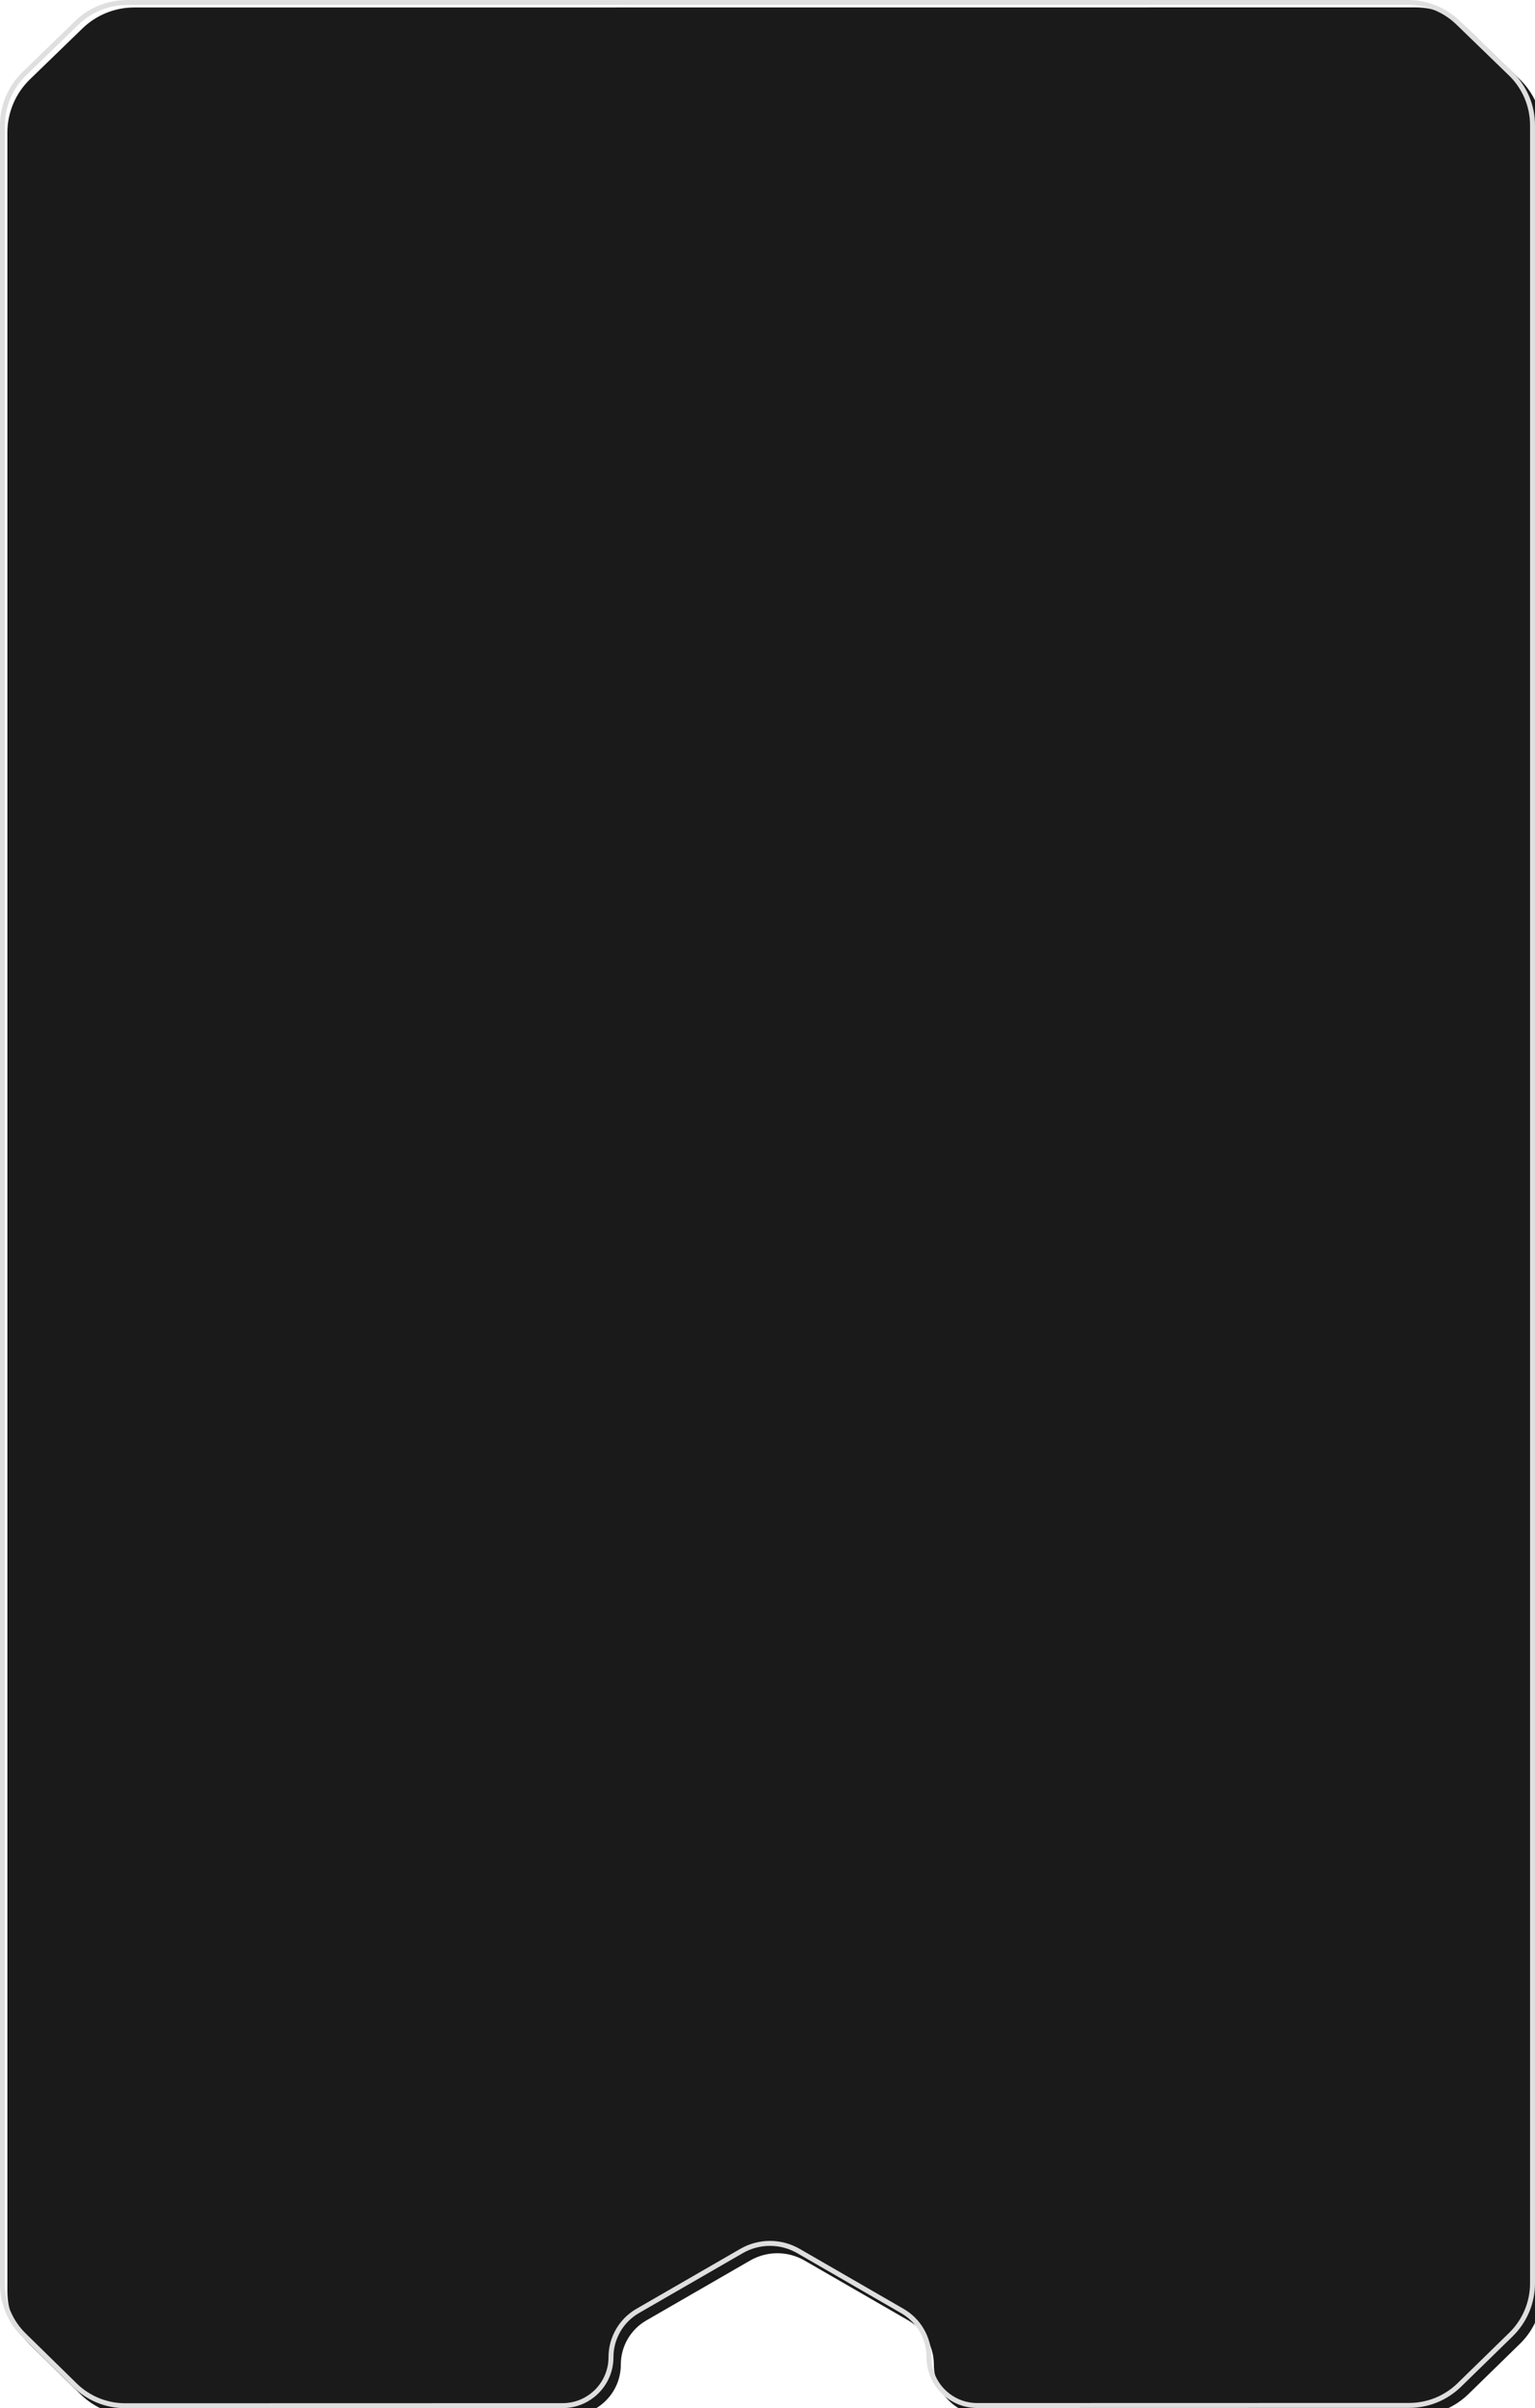 <?xml version="1.0" encoding="UTF-8"?> <svg xmlns="http://www.w3.org/2000/svg" width="310" height="486" viewBox="0 0 310 486" fill="none"><g filter="url(#filter0_i_63_6537)"><path d="M15.169 4.246L4.559 14.524C1.645 17.346 4.07475e-05 21.227 4.00569e-05 25.282L0 460.936C0 464.962 1.622 468.819 4.5 471.637L14.795 481.717C17.6 484.463 21.371 486.001 25.299 486L113.618 485.978C119.291 485.977 123.89 481.377 123.89 475.703V475.703C123.89 472.031 125.85 468.638 129.031 466.803L150.004 454.707C153.405 452.745 157.595 452.745 160.996 454.707L181.975 466.807C185.152 468.639 187.11 472.028 187.11 475.696V475.696C187.11 481.364 191.706 485.959 197.374 485.957L284.582 485.936C288.498 485.935 292.258 484.404 295.06 481.67L305.482 471.499C308.371 468.679 310 464.815 310 460.78V25.276C310 21.222 308.355 17.341 305.441 14.518L294.816 4.227C292.017 1.516 288.272 -0 284.373 4.4485e-08L25.61 0.02C21.712 0.02 17.968 1.536 15.169 4.246Z" fill="#1A1A1A"></path></g><path d="M4.906 14.883L15.517 4.606C18.222 1.986 21.842 0.52 25.61 0.52L284.373 0.5C288.142 0.5 291.762 1.965 294.468 4.586L305.094 14.877C307.91 17.606 309.5 21.357 309.5 25.276V460.78C309.5 464.68 307.926 468.415 305.133 471.141L294.711 481.312C292.003 483.955 288.367 485.435 284.581 485.436L197.374 485.457C191.982 485.459 187.61 481.088 187.61 475.696C187.61 471.849 185.557 468.295 182.225 466.374L161.246 454.273C157.69 452.223 153.31 452.223 149.754 454.273L128.782 466.37C125.446 468.294 123.39 471.852 123.39 475.703C123.39 481.101 119.015 485.477 113.618 485.478L25.299 485.5C21.502 485.501 17.857 484.014 15.145 481.36L4.85 471.28C2.068 468.556 0.5 464.827 0.5 460.936L0.5 25.282C0.5 21.363 2.09 17.611 4.906 14.883Z" stroke="#DFDFDF"></path><defs><filter id="filter0_i_63_6537" x="0" y="0" width="310.372" height="486.372" filterUnits="userSpaceOnUse" color-interpolation-filters="sRGB"><feFlood flood-opacity="0" result="BackgroundImageFix"></feFlood><feBlend mode="normal" in="SourceGraphic" in2="BackgroundImageFix" result="shape"></feBlend><feColorMatrix in="SourceAlpha" type="matrix" values="0 0 0 0 0 0 0 0 0 0 0 0 0 0 0 0 0 0 127 0" result="hardAlpha"></feColorMatrix><feOffset dx="1.488" dy="1.488"></feOffset><feGaussianBlur stdDeviation="0.186"></feGaussianBlur><feComposite in2="hardAlpha" operator="arithmetic" k2="-1" k3="1"></feComposite><feColorMatrix type="matrix" values="0 0 0 0 0 0 0 0 0 0 0 0 0 0 0 0 0 0 0.3 0"></feColorMatrix><feBlend mode="normal" in2="shape" result="effect1_innerShadow_63_6537"></feBlend></filter></defs></svg> 
